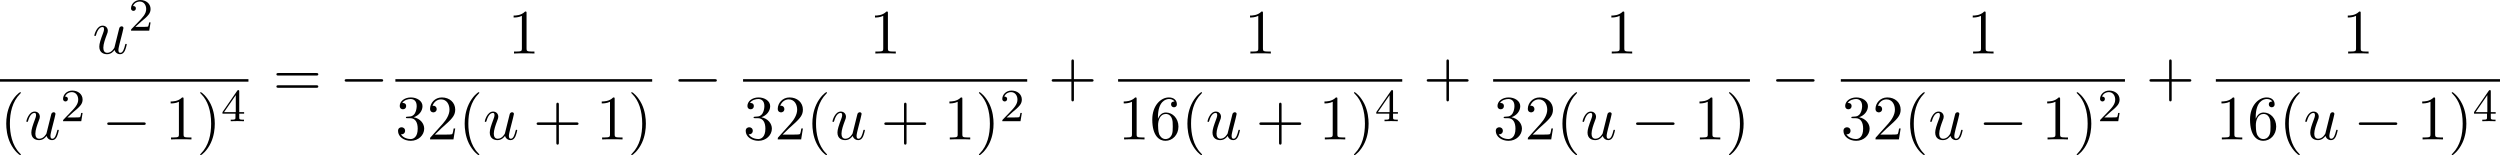 <?xml version='1.0' encoding='UTF-8'?>
<!-- This file was generated by dvisvgm 2.13.3 -->
<svg version='1.1' xmlns='http://www.w3.org/2000/svg' xmlns:xlink='http://www.w3.org/1999/xlink' width='865.03pt' height='53.699pt' viewBox='49.375 958.971 865.03 53.699'>
<defs>
<path id='g2-0' d='M7.189-2.509C7.375-2.509 7.571-2.509 7.571-2.727S7.375-2.945 7.189-2.945H1.287C1.102-2.945 .905-2.945 .905-2.727S1.102-2.509 1.287-2.509H7.189Z'/>
<path id='g8-40' d='M3.611 2.618C3.611 2.585 3.611 2.564 3.425 2.378C2.062 1.004 1.713-1.058 1.713-2.727C1.713-4.625 2.127-6.524 3.469-7.887C3.611-8.018 3.611-8.04 3.611-8.073C3.611-8.149 3.567-8.182 3.502-8.182C3.393-8.182 2.411-7.44 1.767-6.055C1.211-4.855 1.08-3.644 1.08-2.727C1.08-1.876 1.2-.556 1.8 .676C2.455 2.018 3.393 2.727 3.502 2.727C3.567 2.727 3.611 2.695 3.611 2.618Z'/>
<path id='g8-41' d='M3.153-2.727C3.153-3.578 3.033-4.898 2.433-6.131C1.778-7.473 .84-8.182 .731-8.182C.665-8.182 .622-8.138 .622-8.073C.622-8.04 .622-8.018 .829-7.822C1.898-6.742 2.52-5.007 2.52-2.727C2.52-.862 2.116 1.058 .764 2.433C.622 2.564 .622 2.585 .622 2.618C.622 2.684 .665 2.727 .731 2.727C.84 2.727 1.822 1.985 2.465 .6C3.022-.6 3.153-1.811 3.153-2.727Z'/>
<path id='g8-43' d='M4.462-2.509H7.505C7.658-2.509 7.865-2.509 7.865-2.727S7.658-2.945 7.505-2.945H4.462V-6C4.462-6.153 4.462-6.36 4.244-6.36S4.025-6.153 4.025-6V-2.945H.971C.818-2.945 .611-2.945 .611-2.727S.818-2.509 .971-2.509H4.025V.545C4.025 .698 4.025 .905 4.244 .905S4.462 .698 4.462 .545V-2.509Z'/>
<path id='g8-49' d='M3.207-6.982C3.207-7.244 3.207-7.265 2.956-7.265C2.28-6.567 1.32-6.567 .971-6.567V-6.229C1.189-6.229 1.833-6.229 2.4-6.513V-.862C2.4-.469 2.367-.338 1.385-.338H1.036V0C1.418-.033 2.367-.033 2.804-.033S4.189-.033 4.571 0V-.338H4.222C3.24-.338 3.207-.458 3.207-.862V-6.982Z'/>
<path id='g8-50' d='M1.385-.84L2.542-1.964C4.244-3.469 4.898-4.058 4.898-5.149C4.898-6.393 3.916-7.265 2.585-7.265C1.353-7.265 .545-6.262 .545-5.291C.545-4.68 1.091-4.68 1.124-4.68C1.309-4.68 1.691-4.811 1.691-5.258C1.691-5.542 1.495-5.825 1.113-5.825C1.025-5.825 1.004-5.825 .971-5.815C1.222-6.524 1.811-6.927 2.444-6.927C3.436-6.927 3.905-6.044 3.905-5.149C3.905-4.276 3.36-3.415 2.76-2.738L.665-.404C.545-.284 .545-.262 .545 0H4.593L4.898-1.898H4.625C4.571-1.571 4.495-1.091 4.385-.927C4.309-.84 3.589-.84 3.349-.84H1.385Z'/>
<path id='g8-51' d='M3.164-3.84C4.058-4.135 4.691-4.898 4.691-5.76C4.691-6.655 3.731-7.265 2.684-7.265C1.582-7.265 .753-6.611 .753-5.782C.753-5.422 .993-5.215 1.309-5.215C1.647-5.215 1.865-5.455 1.865-5.771C1.865-6.316 1.353-6.316 1.189-6.316C1.527-6.851 2.247-6.993 2.64-6.993C3.087-6.993 3.687-6.753 3.687-5.771C3.687-5.64 3.665-5.007 3.382-4.527C3.055-4.004 2.684-3.971 2.411-3.96C2.324-3.949 2.062-3.927 1.985-3.927C1.898-3.916 1.822-3.905 1.822-3.796C1.822-3.676 1.898-3.676 2.084-3.676H2.564C3.458-3.676 3.862-2.935 3.862-1.865C3.862-.382 3.109-.065 2.629-.065C2.16-.065 1.342-.251 .96-.895C1.342-.84 1.68-1.08 1.68-1.495C1.68-1.887 1.385-2.105 1.069-2.105C.807-2.105 .458-1.953 .458-1.473C.458-.48 1.473 .24 2.662 .24C3.993 .24 4.985-.753 4.985-1.865C4.985-2.76 4.298-3.611 3.164-3.84Z'/>
<path id='g8-54' d='M1.44-3.578V-3.84C1.44-6.6 2.793-6.993 3.349-6.993C3.611-6.993 4.069-6.927 4.309-6.556C4.145-6.556 3.709-6.556 3.709-6.065C3.709-5.727 3.971-5.564 4.211-5.564C4.385-5.564 4.713-5.662 4.713-6.087C4.713-6.742 4.233-7.265 3.327-7.265C1.931-7.265 .458-5.858 .458-3.447C.458-.535 1.724 .24 2.738 .24C3.949 .24 4.985-.785 4.985-2.225C4.985-3.611 4.015-4.658 2.804-4.658C2.062-4.658 1.658-4.102 1.44-3.578ZM2.738-.065C2.051-.065 1.724-.72 1.658-.884C1.462-1.396 1.462-2.269 1.462-2.465C1.462-3.316 1.811-4.407 2.793-4.407C2.967-4.407 3.469-4.407 3.807-3.731C4.004-3.327 4.004-2.771 4.004-2.236C4.004-1.713 4.004-1.167 3.818-.775C3.491-.12 2.989-.065 2.738-.065Z'/>
<path id='g8-61' d='M7.495-3.567C7.658-3.567 7.865-3.567 7.865-3.785S7.658-4.004 7.505-4.004H.971C.818-4.004 .611-4.004 .611-3.785S.818-3.567 .982-3.567H7.495ZM7.505-1.451C7.658-1.451 7.865-1.451 7.865-1.669S7.658-1.887 7.495-1.887H.982C.818-1.887 .611-1.887 .611-1.669S.818-1.451 .971-1.451H7.505Z'/>
<path id='g6-50' d='M2.248-1.626C2.375-1.745 2.71-2.008 2.837-2.12C3.332-2.574 3.802-3.013 3.802-3.738C3.802-4.686 3.005-5.3 2.008-5.3C1.052-5.3 .422-4.575 .422-3.866C.422-3.475 .733-3.419 .845-3.419C1.012-3.419 1.259-3.539 1.259-3.842C1.259-4.256 .861-4.256 .765-4.256C.996-4.838 1.53-5.037 1.921-5.037C2.662-5.037 3.045-4.407 3.045-3.738C3.045-2.909 2.463-2.303 1.522-1.339L.518-.303C.422-.215 .422-.199 .422 0H3.571L3.802-1.427H3.555C3.531-1.267 3.467-.869 3.371-.717C3.324-.654 2.718-.654 2.59-.654H1.172L2.248-1.626Z'/>
<path id='g6-52' d='M3.14-5.157C3.14-5.316 3.14-5.38 2.973-5.38C2.869-5.38 2.861-5.372 2.782-5.26L.239-1.57V-1.307H2.487V-.646C2.487-.351 2.463-.263 1.849-.263H1.666V0C2.343-.024 2.359-.024 2.813-.024S3.284-.024 3.961 0V-.263H3.778C3.164-.263 3.14-.351 3.14-.646V-1.307H3.985V-1.57H3.14V-5.157ZM2.542-4.511V-1.57H.518L2.542-4.511Z'/>
<path id='g4-117' d='M3.818-.611C3.938-.164 4.32 .12 4.789 .12C5.171 .12 5.422-.131 5.596-.48C5.782-.873 5.924-1.538 5.924-1.56C5.924-1.669 5.825-1.669 5.793-1.669C5.684-1.669 5.673-1.625 5.64-1.473C5.487-.862 5.28-.12 4.822-.12C4.593-.12 4.484-.262 4.484-.622C4.484-.862 4.615-1.375 4.702-1.756L5.007-2.935C5.04-3.098 5.149-3.513 5.193-3.676C5.247-3.927 5.356-4.342 5.356-4.407C5.356-4.604 5.204-4.702 5.04-4.702C4.985-4.702 4.702-4.691 4.615-4.32C4.407-3.524 3.927-1.615 3.796-1.036C3.785-.993 3.349-.12 2.553-.12C1.985-.12 1.876-.611 1.876-1.015C1.876-1.625 2.182-2.487 2.465-3.24C2.596-3.567 2.651-3.72 2.651-3.927C2.651-4.418 2.302-4.822 1.756-4.822C.72-4.822 .316-3.24 .316-3.142C.316-3.033 .425-3.033 .447-3.033C.556-3.033 .567-3.055 .622-3.229C.895-4.178 1.309-4.582 1.724-4.582C1.822-4.582 1.996-4.571 1.996-4.222C1.996-3.96 1.876-3.644 1.811-3.48C1.407-2.4 1.178-1.724 1.178-1.189C1.178-.153 1.931 .12 2.52 .12C3.24 .12 3.633-.371 3.818-.611Z'/>
</defs>
<g id='page8' transform='matrix(2 0 0 2 0 0)'>
<use x='40.69' y='488.744' xlink:href='#g4-117'/>
<use x='46.935' y='484.786' xlink:href='#g6-50'/>
<rect x='24.687' y='493.179' height='.436' width='42.982'/>
<use x='24.687' y='503.608' xlink:href='#g8-40'/>
<use x='28.93' y='503.608' xlink:href='#g4-117'/>
<use x='35.175' y='500.456' xlink:href='#g6-50'/>
<use x='42.331' y='503.608' xlink:href='#g2-0'/>
<use x='53.24' y='503.608' xlink:href='#g8-49'/>
<use x='58.695' y='503.608' xlink:href='#g8-41'/>
<use x='62.937' y='500.456' xlink:href='#g6-52'/>
<use x='71.895' y='496.124' xlink:href='#g8-61'/>
<use x='83.411' y='496.124' xlink:href='#g2-0'/>
<use x='112.577' y='488.744' xlink:href='#g8-49'/>
<rect x='93.091' y='493.179' height='.436' width='44.427'/>
<use x='93.091' y='503.608' xlink:href='#g8-51'/>
<use x='98.546' y='503.608' xlink:href='#g8-50'/>
<use x='104' y='503.608' xlink:href='#g8-40'/>
<use x='108.243' y='503.608' xlink:href='#g4-117'/>
<use x='116.912' y='503.608' xlink:href='#g8-43'/>
<use x='127.821' y='503.608' xlink:href='#g8-49'/>
<use x='133.275' y='503.608' xlink:href='#g8-41'/>
<use x='141.137' y='496.124' xlink:href='#g2-0'/>
<use x='175.094' y='488.744' xlink:href='#g8-49'/>
<rect x='153.242' y='493.179' height='.436' width='49.159'/>
<use x='153.242' y='503.608' xlink:href='#g8-51'/>
<use x='158.697' y='503.608' xlink:href='#g8-50'/>
<use x='164.151' y='503.608' xlink:href='#g8-40'/>
<use x='168.394' y='503.608' xlink:href='#g4-117'/>
<use x='177.063' y='503.608' xlink:href='#g8-43'/>
<use x='187.972' y='503.608' xlink:href='#g8-49'/>
<use x='193.426' y='503.608' xlink:href='#g8-41'/>
<use x='197.669' y='500.456' xlink:href='#g6-50'/>
<use x='206.021' y='496.124' xlink:href='#g8-43'/>
<use x='239.978' y='488.744' xlink:href='#g8-49'/>
<rect x='218.125' y='493.179' height='.436' width='49.159'/>
<use x='218.125' y='503.608' xlink:href='#g8-49'/>
<use x='223.58' y='503.608' xlink:href='#g8-54'/>
<use x='229.035' y='503.608' xlink:href='#g8-40'/>
<use x='233.277' y='503.608' xlink:href='#g4-117'/>
<use x='241.946' y='503.608' xlink:href='#g8-43'/>
<use x='252.855' y='503.608' xlink:href='#g8-49'/>
<use x='258.31' y='503.608' xlink:href='#g8-41'/>
<use x='262.552' y='500.456' xlink:href='#g6-52'/>
<use x='270.904' y='496.124' xlink:href='#g8-43'/>
<use x='302.495' y='488.744' xlink:href='#g8-49'/>
<rect x='283.009' y='493.179' height='.436' width='44.427'/>
<use x='283.009' y='503.608' xlink:href='#g8-51'/>
<use x='288.463' y='503.608' xlink:href='#g8-50'/>
<use x='293.918' y='503.608' xlink:href='#g8-40'/>
<use x='298.16' y='503.608' xlink:href='#g4-117'/>
<use x='306.83' y='503.608' xlink:href='#g2-0'/>
<use x='317.739' y='503.608' xlink:href='#g8-49'/>
<use x='323.193' y='503.608' xlink:href='#g8-41'/>
<use x='331.055' y='496.124' xlink:href='#g2-0'/>
<use x='365.012' y='488.744' xlink:href='#g8-49'/>
<rect x='343.16' y='493.179' height='.436' width='49.159'/>
<use x='343.16' y='503.608' xlink:href='#g8-51'/>
<use x='348.614' y='503.608' xlink:href='#g8-50'/>
<use x='354.069' y='503.608' xlink:href='#g8-40'/>
<use x='358.311' y='503.608' xlink:href='#g4-117'/>
<use x='366.981' y='503.608' xlink:href='#g2-0'/>
<use x='377.89' y='503.608' xlink:href='#g8-49'/>
<use x='383.344' y='503.608' xlink:href='#g8-41'/>
<use x='387.587' y='500.456' xlink:href='#g6-50'/>
<use x='395.939' y='496.124' xlink:href='#g8-43'/>
<use x='429.896' y='488.744' xlink:href='#g8-49'/>
<rect x='408.043' y='493.179' height='.436' width='49.159'/>
<use x='408.043' y='503.608' xlink:href='#g8-49'/>
<use x='413.498' y='503.608' xlink:href='#g8-54'/>
<use x='418.952' y='503.608' xlink:href='#g8-40'/>
<use x='423.195' y='503.608' xlink:href='#g4-117'/>
<use x='431.864' y='503.608' xlink:href='#g2-0'/>
<use x='442.773' y='503.608' xlink:href='#g8-49'/>
<use x='448.228' y='503.608' xlink:href='#g8-41'/>
<use x='452.47' y='500.456' xlink:href='#g6-52'/>
</g>
</svg>